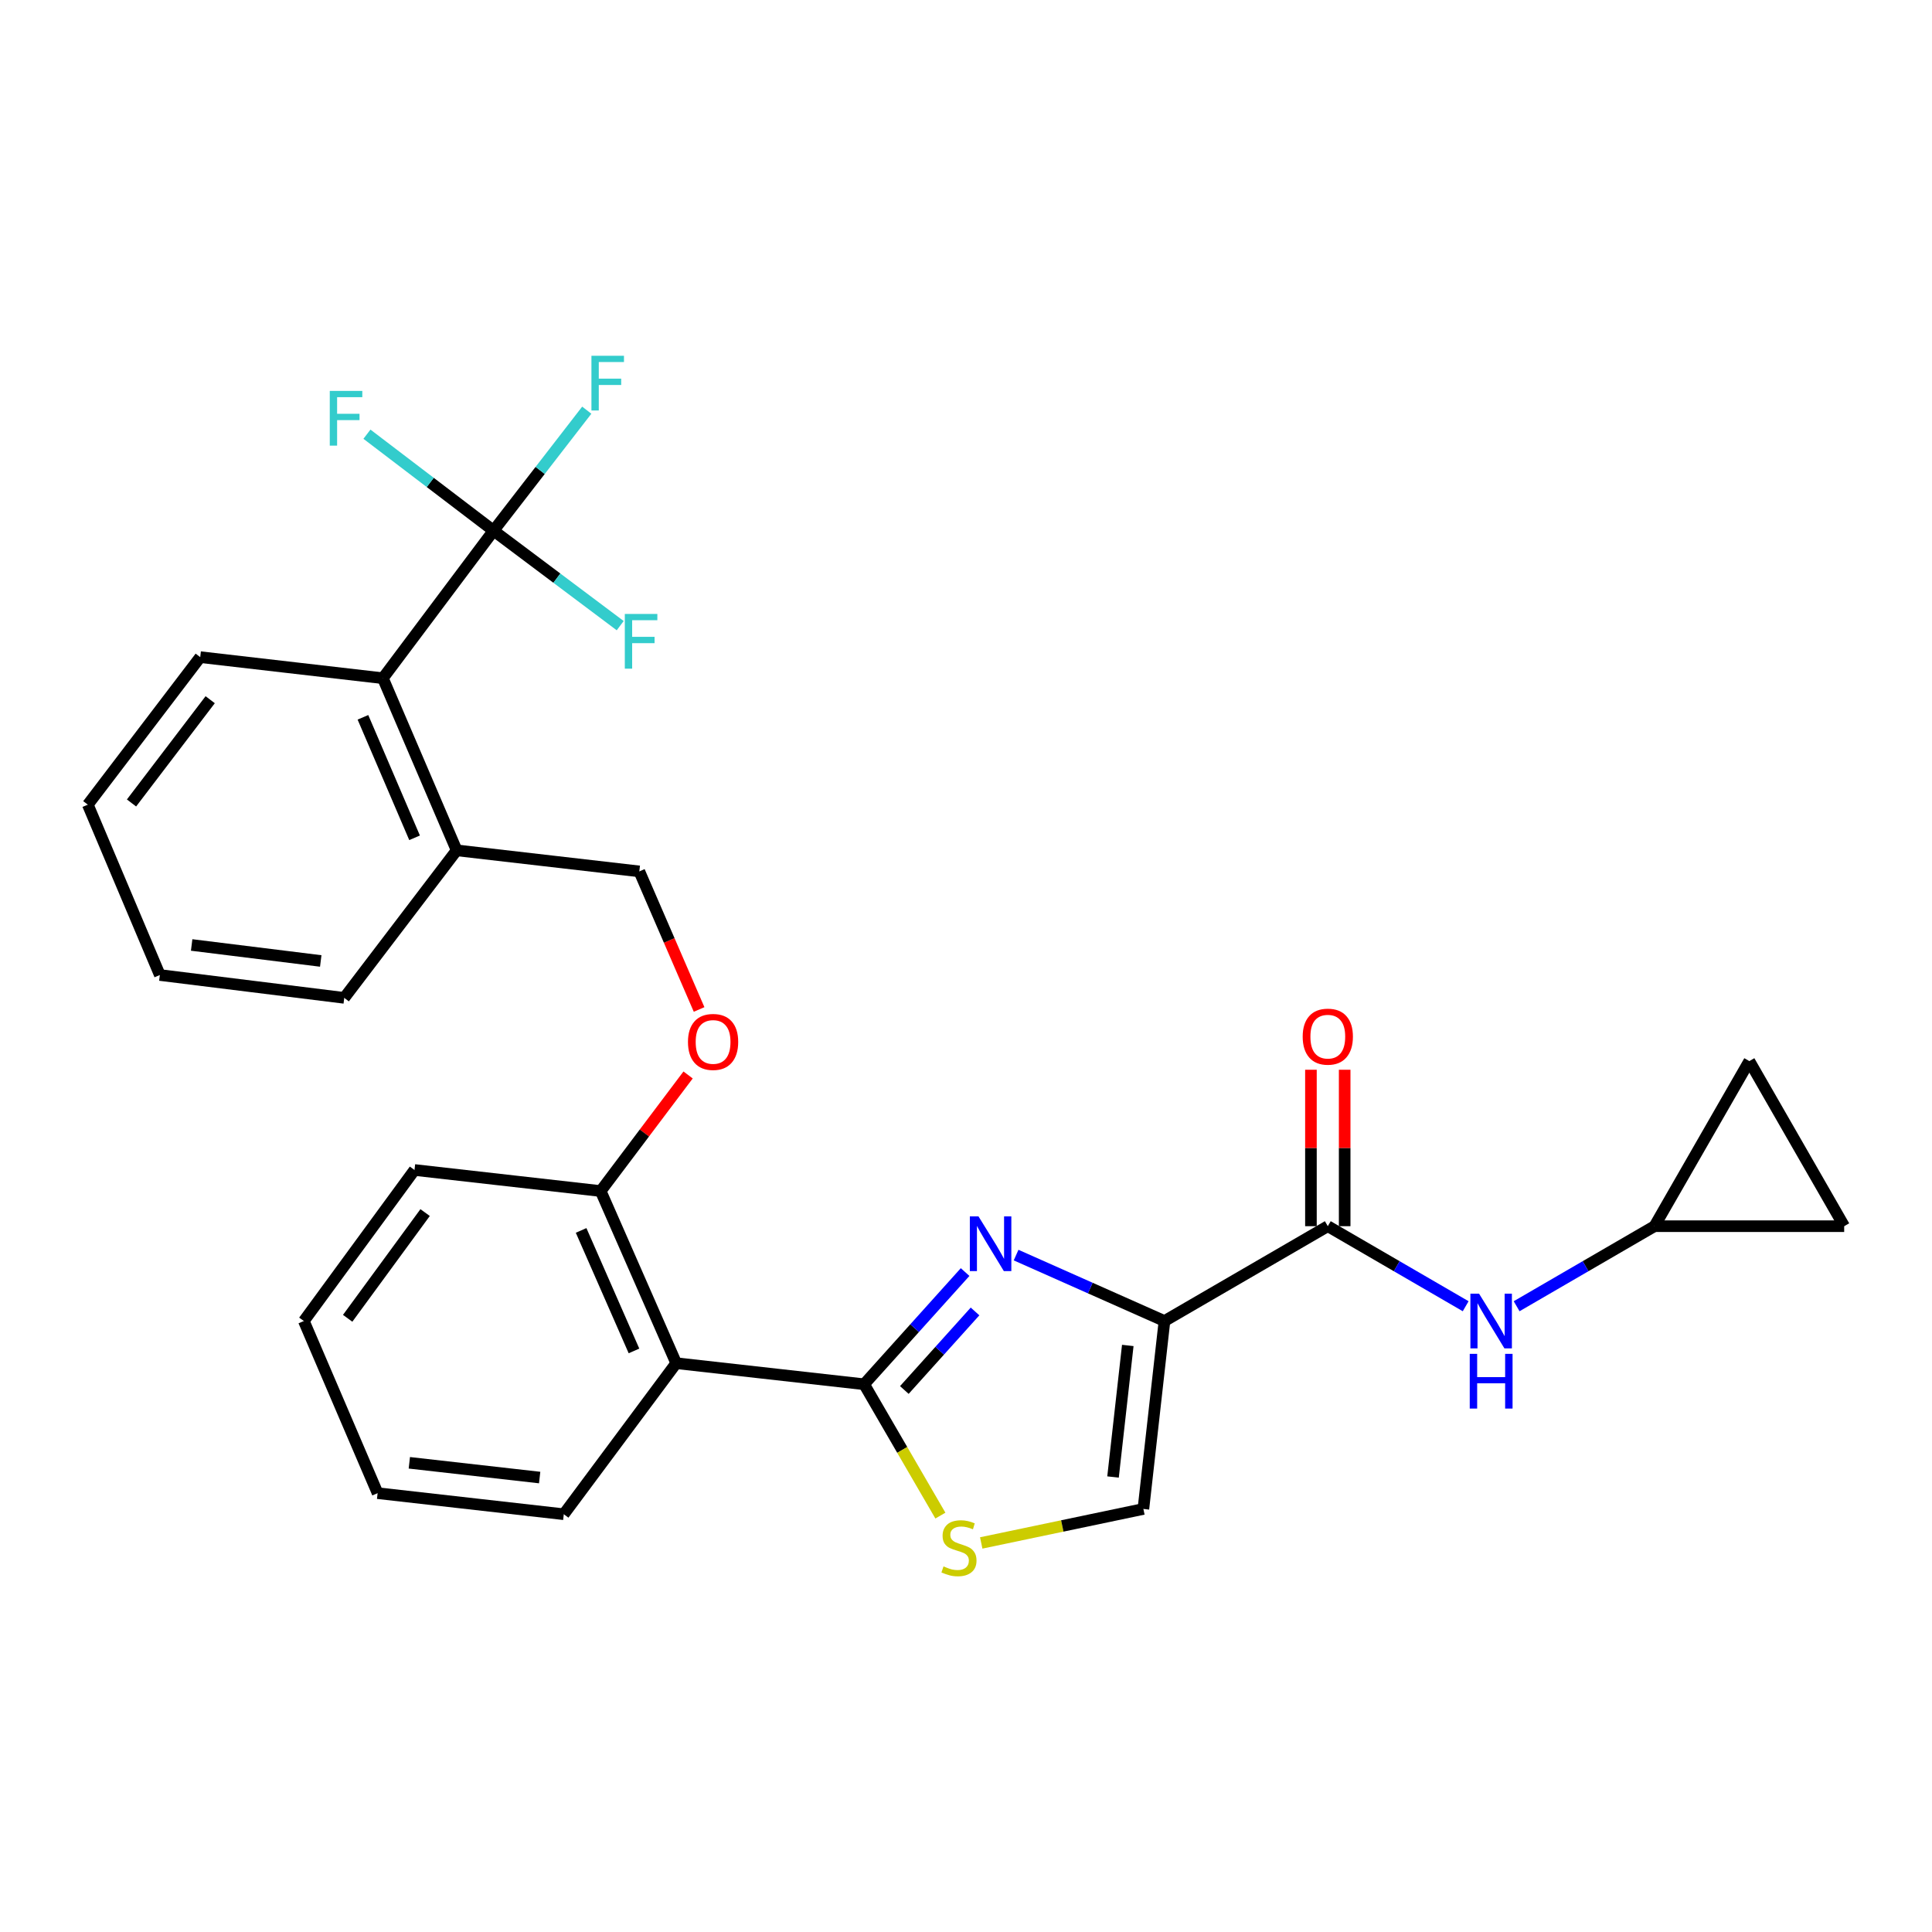 <?xml version='1.0' encoding='iso-8859-1'?>
<svg version='1.1' baseProfile='full'
              xmlns='http://www.w3.org/2000/svg'
                      xmlns:rdkit='http://www.rdkit.org/xml'
                      xmlns:xlink='http://www.w3.org/1999/xlink'
                  xml:space='preserve'
width='1000px' height='1000px' viewBox='0 0 1000 1000'>
<!-- END OF HEADER -->
<rect style='opacity:1.0;fill:#FFFFFF;stroke:none' width='1000' height='1000' x='0' y='0'> </rect>
<path class='bond-0' d='M 856.357,634.674 L 954.545,634.674' style='fill:none;fill-rule:evenodd;stroke:#000000;stroke-width:6px;stroke-linecap:butt;stroke-linejoin:miter;stroke-opacity:1' />
<path class='bond-1' d='M 856.357,634.674 L 905.451,549.213' style='fill:none;fill-rule:evenodd;stroke:#000000;stroke-width:6px;stroke-linecap:butt;stroke-linejoin:miter;stroke-opacity:1' />
<path class='bond-2' d='M 856.357,634.674 L 820.679,655.389' style='fill:none;fill-rule:evenodd;stroke:#000000;stroke-width:6px;stroke-linecap:butt;stroke-linejoin:miter;stroke-opacity:1' />
<path class='bond-2' d='M 820.679,655.389 L 785.001,676.104' style='fill:none;fill-rule:evenodd;stroke:#0000FF;stroke-width:6px;stroke-linecap:butt;stroke-linejoin:miter;stroke-opacity:1' />
<path class='bond-3' d='M 687.268,634.674 L 722.951,655.39' style='fill:none;fill-rule:evenodd;stroke:#000000;stroke-width:6px;stroke-linecap:butt;stroke-linejoin:miter;stroke-opacity:1' />
<path class='bond-3' d='M 722.951,655.39 L 758.633,676.105' style='fill:none;fill-rule:evenodd;stroke:#0000FF;stroke-width:6px;stroke-linecap:butt;stroke-linejoin:miter;stroke-opacity:1' />
<path class='bond-4' d='M 695.998,634.674 L 695.998,594.188' style='fill:none;fill-rule:evenodd;stroke:#000000;stroke-width:6px;stroke-linecap:butt;stroke-linejoin:miter;stroke-opacity:1' />
<path class='bond-4' d='M 695.998,594.188 L 695.998,553.701' style='fill:none;fill-rule:evenodd;stroke:#FF0000;stroke-width:6px;stroke-linecap:butt;stroke-linejoin:miter;stroke-opacity:1' />
<path class='bond-4' d='M 678.537,634.674 L 678.537,594.188' style='fill:none;fill-rule:evenodd;stroke:#000000;stroke-width:6px;stroke-linecap:butt;stroke-linejoin:miter;stroke-opacity:1' />
<path class='bond-4' d='M 678.537,594.188 L 678.537,553.701' style='fill:none;fill-rule:evenodd;stroke:#FF0000;stroke-width:6px;stroke-linecap:butt;stroke-linejoin:miter;stroke-opacity:1' />
<path class='bond-5' d='M 687.268,634.674 L 602.728,683.759' style='fill:none;fill-rule:evenodd;stroke:#000000;stroke-width:6px;stroke-linecap:butt;stroke-linejoin:miter;stroke-opacity:1' />
<path class='bond-6' d='M 954.545,634.674 L 905.451,549.213' style='fill:none;fill-rule:evenodd;stroke:#000000;stroke-width:6px;stroke-linecap:butt;stroke-linejoin:miter;stroke-opacity:1' />
<path class='bond-7' d='M 447.268,716.488 L 467.006,750.481' style='fill:none;fill-rule:evenodd;stroke:#000000;stroke-width:6px;stroke-linecap:butt;stroke-linejoin:miter;stroke-opacity:1' />
<path class='bond-7' d='M 467.006,750.481 L 486.744,784.474' style='fill:none;fill-rule:evenodd;stroke:#CCCC00;stroke-width:6px;stroke-linecap:butt;stroke-linejoin:miter;stroke-opacity:1' />
<path class='bond-8' d='M 447.268,716.488 L 473.405,687.451' style='fill:none;fill-rule:evenodd;stroke:#000000;stroke-width:6px;stroke-linecap:butt;stroke-linejoin:miter;stroke-opacity:1' />
<path class='bond-8' d='M 473.405,687.451 L 499.541,658.414' style='fill:none;fill-rule:evenodd;stroke:#0000FF;stroke-width:6px;stroke-linecap:butt;stroke-linejoin:miter;stroke-opacity:1' />
<path class='bond-8' d='M 468.087,719.458 L 486.382,699.132' style='fill:none;fill-rule:evenodd;stroke:#000000;stroke-width:6px;stroke-linecap:butt;stroke-linejoin:miter;stroke-opacity:1' />
<path class='bond-8' d='M 486.382,699.132 L 504.678,678.806' style='fill:none;fill-rule:evenodd;stroke:#0000FF;stroke-width:6px;stroke-linecap:butt;stroke-linejoin:miter;stroke-opacity:1' />
<path class='bond-9' d='M 447.268,716.488 L 350.001,705.585' style='fill:none;fill-rule:evenodd;stroke:#000000;stroke-width:6px;stroke-linecap:butt;stroke-linejoin:miter;stroke-opacity:1' />
<path class='bond-10' d='M 507.88,798.624 L 549.848,789.83' style='fill:none;fill-rule:evenodd;stroke:#CCCC00;stroke-width:6px;stroke-linecap:butt;stroke-linejoin:miter;stroke-opacity:1' />
<path class='bond-10' d='M 549.848,789.83 L 591.815,781.035' style='fill:none;fill-rule:evenodd;stroke:#000000;stroke-width:6px;stroke-linecap:butt;stroke-linejoin:miter;stroke-opacity:1' />
<path class='bond-11' d='M 591.815,781.035 L 602.728,683.759' style='fill:none;fill-rule:evenodd;stroke:#000000;stroke-width:6px;stroke-linecap:butt;stroke-linejoin:miter;stroke-opacity:1' />
<path class='bond-11' d='M 576.1,764.497 L 583.739,696.404' style='fill:none;fill-rule:evenodd;stroke:#000000;stroke-width:6px;stroke-linecap:butt;stroke-linejoin:miter;stroke-opacity:1' />
<path class='bond-12' d='M 602.728,683.759 L 564.329,666.695' style='fill:none;fill-rule:evenodd;stroke:#000000;stroke-width:6px;stroke-linecap:butt;stroke-linejoin:miter;stroke-opacity:1' />
<path class='bond-12' d='M 564.329,666.695 L 525.929,649.631' style='fill:none;fill-rule:evenodd;stroke:#0000FF;stroke-width:6px;stroke-linecap:butt;stroke-linejoin:miter;stroke-opacity:1' />
<path class='bond-13' d='M 255.46,274.67 L 198.179,351.042' style='fill:none;fill-rule:evenodd;stroke:#000000;stroke-width:6px;stroke-linecap:butt;stroke-linejoin:miter;stroke-opacity:1' />
<path class='bond-14' d='M 255.46,274.67 L 288.238,299.253' style='fill:none;fill-rule:evenodd;stroke:#000000;stroke-width:6px;stroke-linecap:butt;stroke-linejoin:miter;stroke-opacity:1' />
<path class='bond-14' d='M 288.238,299.253 L 321.016,323.837' style='fill:none;fill-rule:evenodd;stroke:#33CCCC;stroke-width:6px;stroke-linecap:butt;stroke-linejoin:miter;stroke-opacity:1' />
<path class='bond-15' d='M 255.46,274.67 L 222.694,249.705' style='fill:none;fill-rule:evenodd;stroke:#000000;stroke-width:6px;stroke-linecap:butt;stroke-linejoin:miter;stroke-opacity:1' />
<path class='bond-15' d='M 222.694,249.705 L 189.928,224.74' style='fill:none;fill-rule:evenodd;stroke:#33CCCC;stroke-width:6px;stroke-linecap:butt;stroke-linejoin:miter;stroke-opacity:1' />
<path class='bond-16' d='M 255.46,274.67 L 279.586,243.49' style='fill:none;fill-rule:evenodd;stroke:#000000;stroke-width:6px;stroke-linecap:butt;stroke-linejoin:miter;stroke-opacity:1' />
<path class='bond-16' d='M 279.586,243.49 L 303.712,212.309' style='fill:none;fill-rule:evenodd;stroke:#33CCCC;stroke-width:6px;stroke-linecap:butt;stroke-linejoin:miter;stroke-opacity:1' />
<path class='bond-17' d='M 356.156,556.4 L 333.532,586.443' style='fill:none;fill-rule:evenodd;stroke:#FF0000;stroke-width:6px;stroke-linecap:butt;stroke-linejoin:miter;stroke-opacity:1' />
<path class='bond-17' d='M 333.532,586.443 L 310.908,616.486' style='fill:none;fill-rule:evenodd;stroke:#000000;stroke-width:6px;stroke-linecap:butt;stroke-linejoin:miter;stroke-opacity:1' />
<path class='bond-18' d='M 361.852,522.499 L 346.381,486.767' style='fill:none;fill-rule:evenodd;stroke:#FF0000;stroke-width:6px;stroke-linecap:butt;stroke-linejoin:miter;stroke-opacity:1' />
<path class='bond-18' d='M 346.381,486.767 L 330.911,451.034' style='fill:none;fill-rule:evenodd;stroke:#000000;stroke-width:6px;stroke-linecap:butt;stroke-linejoin:miter;stroke-opacity:1' />
<path class='bond-19' d='M 198.179,351.042 L 236.36,440.131' style='fill:none;fill-rule:evenodd;stroke:#000000;stroke-width:6px;stroke-linecap:butt;stroke-linejoin:miter;stroke-opacity:1' />
<path class='bond-19' d='M 187.857,371.283 L 214.584,433.646' style='fill:none;fill-rule:evenodd;stroke:#000000;stroke-width:6px;stroke-linecap:butt;stroke-linejoin:miter;stroke-opacity:1' />
<path class='bond-20' d='M 198.179,351.042 L 103.638,340.129' style='fill:none;fill-rule:evenodd;stroke:#000000;stroke-width:6px;stroke-linecap:butt;stroke-linejoin:miter;stroke-opacity:1' />
<path class='bond-21' d='M 214.544,605.583 L 157.272,683.759' style='fill:none;fill-rule:evenodd;stroke:#000000;stroke-width:6px;stroke-linecap:butt;stroke-linejoin:miter;stroke-opacity:1' />
<path class='bond-21' d='M 220.038,627.628 L 179.948,682.351' style='fill:none;fill-rule:evenodd;stroke:#000000;stroke-width:6px;stroke-linecap:butt;stroke-linejoin:miter;stroke-opacity:1' />
<path class='bond-22' d='M 214.544,605.583 L 310.908,616.486' style='fill:none;fill-rule:evenodd;stroke:#000000;stroke-width:6px;stroke-linecap:butt;stroke-linejoin:miter;stroke-opacity:1' />
<path class='bond-23' d='M 157.272,683.759 L 195.453,772.858' style='fill:none;fill-rule:evenodd;stroke:#000000;stroke-width:6px;stroke-linecap:butt;stroke-linejoin:miter;stroke-opacity:1' />
<path class='bond-24' d='M 195.453,772.858 L 291.818,783.761' style='fill:none;fill-rule:evenodd;stroke:#000000;stroke-width:6px;stroke-linecap:butt;stroke-linejoin:miter;stroke-opacity:1' />
<path class='bond-24' d='M 211.871,757.143 L 279.326,764.776' style='fill:none;fill-rule:evenodd;stroke:#000000;stroke-width:6px;stroke-linecap:butt;stroke-linejoin:miter;stroke-opacity:1' />
<path class='bond-25' d='M 291.818,783.761 L 350.001,705.585' style='fill:none;fill-rule:evenodd;stroke:#000000;stroke-width:6px;stroke-linecap:butt;stroke-linejoin:miter;stroke-opacity:1' />
<path class='bond-26' d='M 350.001,705.585 L 310.908,616.486' style='fill:none;fill-rule:evenodd;stroke:#000000;stroke-width:6px;stroke-linecap:butt;stroke-linejoin:miter;stroke-opacity:1' />
<path class='bond-26' d='M 328.148,699.236 L 300.783,636.866' style='fill:none;fill-rule:evenodd;stroke:#000000;stroke-width:6px;stroke-linecap:butt;stroke-linejoin:miter;stroke-opacity:1' />
<path class='bond-27' d='M 236.36,440.131 L 330.911,451.034' style='fill:none;fill-rule:evenodd;stroke:#000000;stroke-width:6px;stroke-linecap:butt;stroke-linejoin:miter;stroke-opacity:1' />
<path class='bond-28' d='M 236.36,440.131 L 178.186,516.493' style='fill:none;fill-rule:evenodd;stroke:#000000;stroke-width:6px;stroke-linecap:butt;stroke-linejoin:miter;stroke-opacity:1' />
<path class='bond-29' d='M 103.638,340.129 L 45.455,416.491' style='fill:none;fill-rule:evenodd;stroke:#000000;stroke-width:6px;stroke-linecap:butt;stroke-linejoin:miter;stroke-opacity:1' />
<path class='bond-29' d='M 108.799,362.166 L 68.071,415.619' style='fill:none;fill-rule:evenodd;stroke:#000000;stroke-width:6px;stroke-linecap:butt;stroke-linejoin:miter;stroke-opacity:1' />
<path class='bond-30' d='M 178.186,516.493 L 82.734,504.668' style='fill:none;fill-rule:evenodd;stroke:#000000;stroke-width:6px;stroke-linecap:butt;stroke-linejoin:miter;stroke-opacity:1' />
<path class='bond-30' d='M 166.015,497.391 L 99.198,489.114' style='fill:none;fill-rule:evenodd;stroke:#000000;stroke-width:6px;stroke-linecap:butt;stroke-linejoin:miter;stroke-opacity:1' />
<path class='bond-31' d='M 45.455,416.491 L 82.734,504.668' style='fill:none;fill-rule:evenodd;stroke:#000000;stroke-width:6px;stroke-linecap:butt;stroke-linejoin:miter;stroke-opacity:1' />
<path  class='atom-2' d='M 765.557 669.599
L 774.837 684.599
Q 775.757 686.079, 777.237 688.759
Q 778.717 691.439, 778.797 691.599
L 778.797 669.599
L 782.557 669.599
L 782.557 697.919
L 778.677 697.919
L 768.717 681.519
Q 767.557 679.599, 766.317 677.399
Q 765.117 675.199, 764.757 674.519
L 764.757 697.919
L 761.077 697.919
L 761.077 669.599
L 765.557 669.599
' fill='#0000FF'/>
<path  class='atom-2' d='M 760.737 700.751
L 764.577 700.751
L 764.577 712.791
L 779.057 712.791
L 779.057 700.751
L 782.897 700.751
L 782.897 729.071
L 779.057 729.071
L 779.057 715.991
L 764.577 715.991
L 764.577 729.071
L 760.737 729.071
L 760.737 700.751
' fill='#0000FF'/>
<path  class='atom-3' d='M 674.268 536.566
Q 674.268 529.766, 677.628 525.966
Q 680.988 522.166, 687.268 522.166
Q 693.548 522.166, 696.908 525.966
Q 700.268 529.766, 700.268 536.566
Q 700.268 543.446, 696.868 547.366
Q 693.468 551.246, 687.268 551.246
Q 681.028 551.246, 677.628 547.366
Q 674.268 543.486, 674.268 536.566
M 687.268 548.046
Q 691.588 548.046, 693.908 545.166
Q 696.268 542.246, 696.268 536.566
Q 696.268 531.006, 693.908 528.206
Q 691.588 525.366, 687.268 525.366
Q 682.948 525.366, 680.588 528.166
Q 678.268 530.966, 678.268 536.566
Q 678.268 542.286, 680.588 545.166
Q 682.948 548.046, 687.268 548.046
' fill='#FF0000'/>
<path  class='atom-6' d='M 488.362 810.758
Q 488.682 810.878, 490.002 811.438
Q 491.322 811.998, 492.762 812.358
Q 494.242 812.678, 495.682 812.678
Q 498.362 812.678, 499.922 811.398
Q 501.482 810.078, 501.482 807.798
Q 501.482 806.238, 500.682 805.278
Q 499.922 804.318, 498.722 803.798
Q 497.522 803.278, 495.522 802.678
Q 493.002 801.918, 491.482 801.198
Q 490.002 800.478, 488.922 798.958
Q 487.882 797.438, 487.882 794.878
Q 487.882 791.318, 490.282 789.118
Q 492.722 786.918, 497.522 786.918
Q 500.802 786.918, 504.522 788.478
L 503.602 791.558
Q 500.202 790.158, 497.642 790.158
Q 494.882 790.158, 493.362 791.318
Q 491.842 792.438, 491.882 794.398
Q 491.882 795.918, 492.642 796.838
Q 493.442 797.758, 494.562 798.278
Q 495.722 798.798, 497.642 799.398
Q 500.202 800.198, 501.722 800.998
Q 503.242 801.798, 504.322 803.438
Q 505.442 805.038, 505.442 807.798
Q 505.442 811.718, 502.802 813.838
Q 500.202 815.918, 495.842 815.918
Q 493.322 815.918, 491.402 815.358
Q 489.522 814.838, 487.282 813.918
L 488.362 810.758
' fill='#CCCC00'/>
<path  class='atom-9' d='M 506.467 629.604
L 515.747 644.604
Q 516.667 646.084, 518.147 648.764
Q 519.627 651.444, 519.707 651.604
L 519.707 629.604
L 523.467 629.604
L 523.467 657.924
L 519.587 657.924
L 509.627 641.524
Q 508.467 639.604, 507.227 637.404
Q 506.027 635.204, 505.667 634.524
L 505.667 657.924
L 501.987 657.924
L 501.987 629.604
L 506.467 629.604
' fill='#0000FF'/>
<path  class='atom-11' d='M 356.092 539.302
Q 356.092 532.502, 359.452 528.702
Q 362.812 524.902, 369.092 524.902
Q 375.372 524.902, 378.732 528.702
Q 382.092 532.502, 382.092 539.302
Q 382.092 546.182, 378.692 550.102
Q 375.292 553.982, 369.092 553.982
Q 362.852 553.982, 359.452 550.102
Q 356.092 546.222, 356.092 539.302
M 369.092 550.782
Q 373.412 550.782, 375.732 547.902
Q 378.092 544.982, 378.092 539.302
Q 378.092 533.742, 375.732 530.942
Q 373.412 528.102, 369.092 528.102
Q 364.772 528.102, 362.412 530.902
Q 360.092 533.702, 360.092 539.302
Q 360.092 545.022, 362.412 547.902
Q 364.772 550.782, 369.092 550.782
' fill='#FF0000'/>
<path  class='atom-20' d='M 323.403 317.782
L 340.243 317.782
L 340.243 321.022
L 327.203 321.022
L 327.203 329.622
L 338.803 329.622
L 338.803 332.902
L 327.203 332.902
L 327.203 346.102
L 323.403 346.102
L 323.403 317.782
' fill='#33CCCC'/>
<path  class='atom-21' d='M 170.688 202.336
L 187.528 202.336
L 187.528 205.576
L 174.488 205.576
L 174.488 214.176
L 186.088 214.176
L 186.088 217.456
L 174.488 217.456
L 174.488 230.656
L 170.688 230.656
L 170.688 202.336
' fill='#33CCCC'/>
<path  class='atom-22' d='M 306.126 184.148
L 322.966 184.148
L 322.966 187.388
L 309.926 187.388
L 309.926 195.988
L 321.526 195.988
L 321.526 199.268
L 309.926 199.268
L 309.926 212.468
L 306.126 212.468
L 306.126 184.148
' fill='#33CCCC'/>
</svg>
